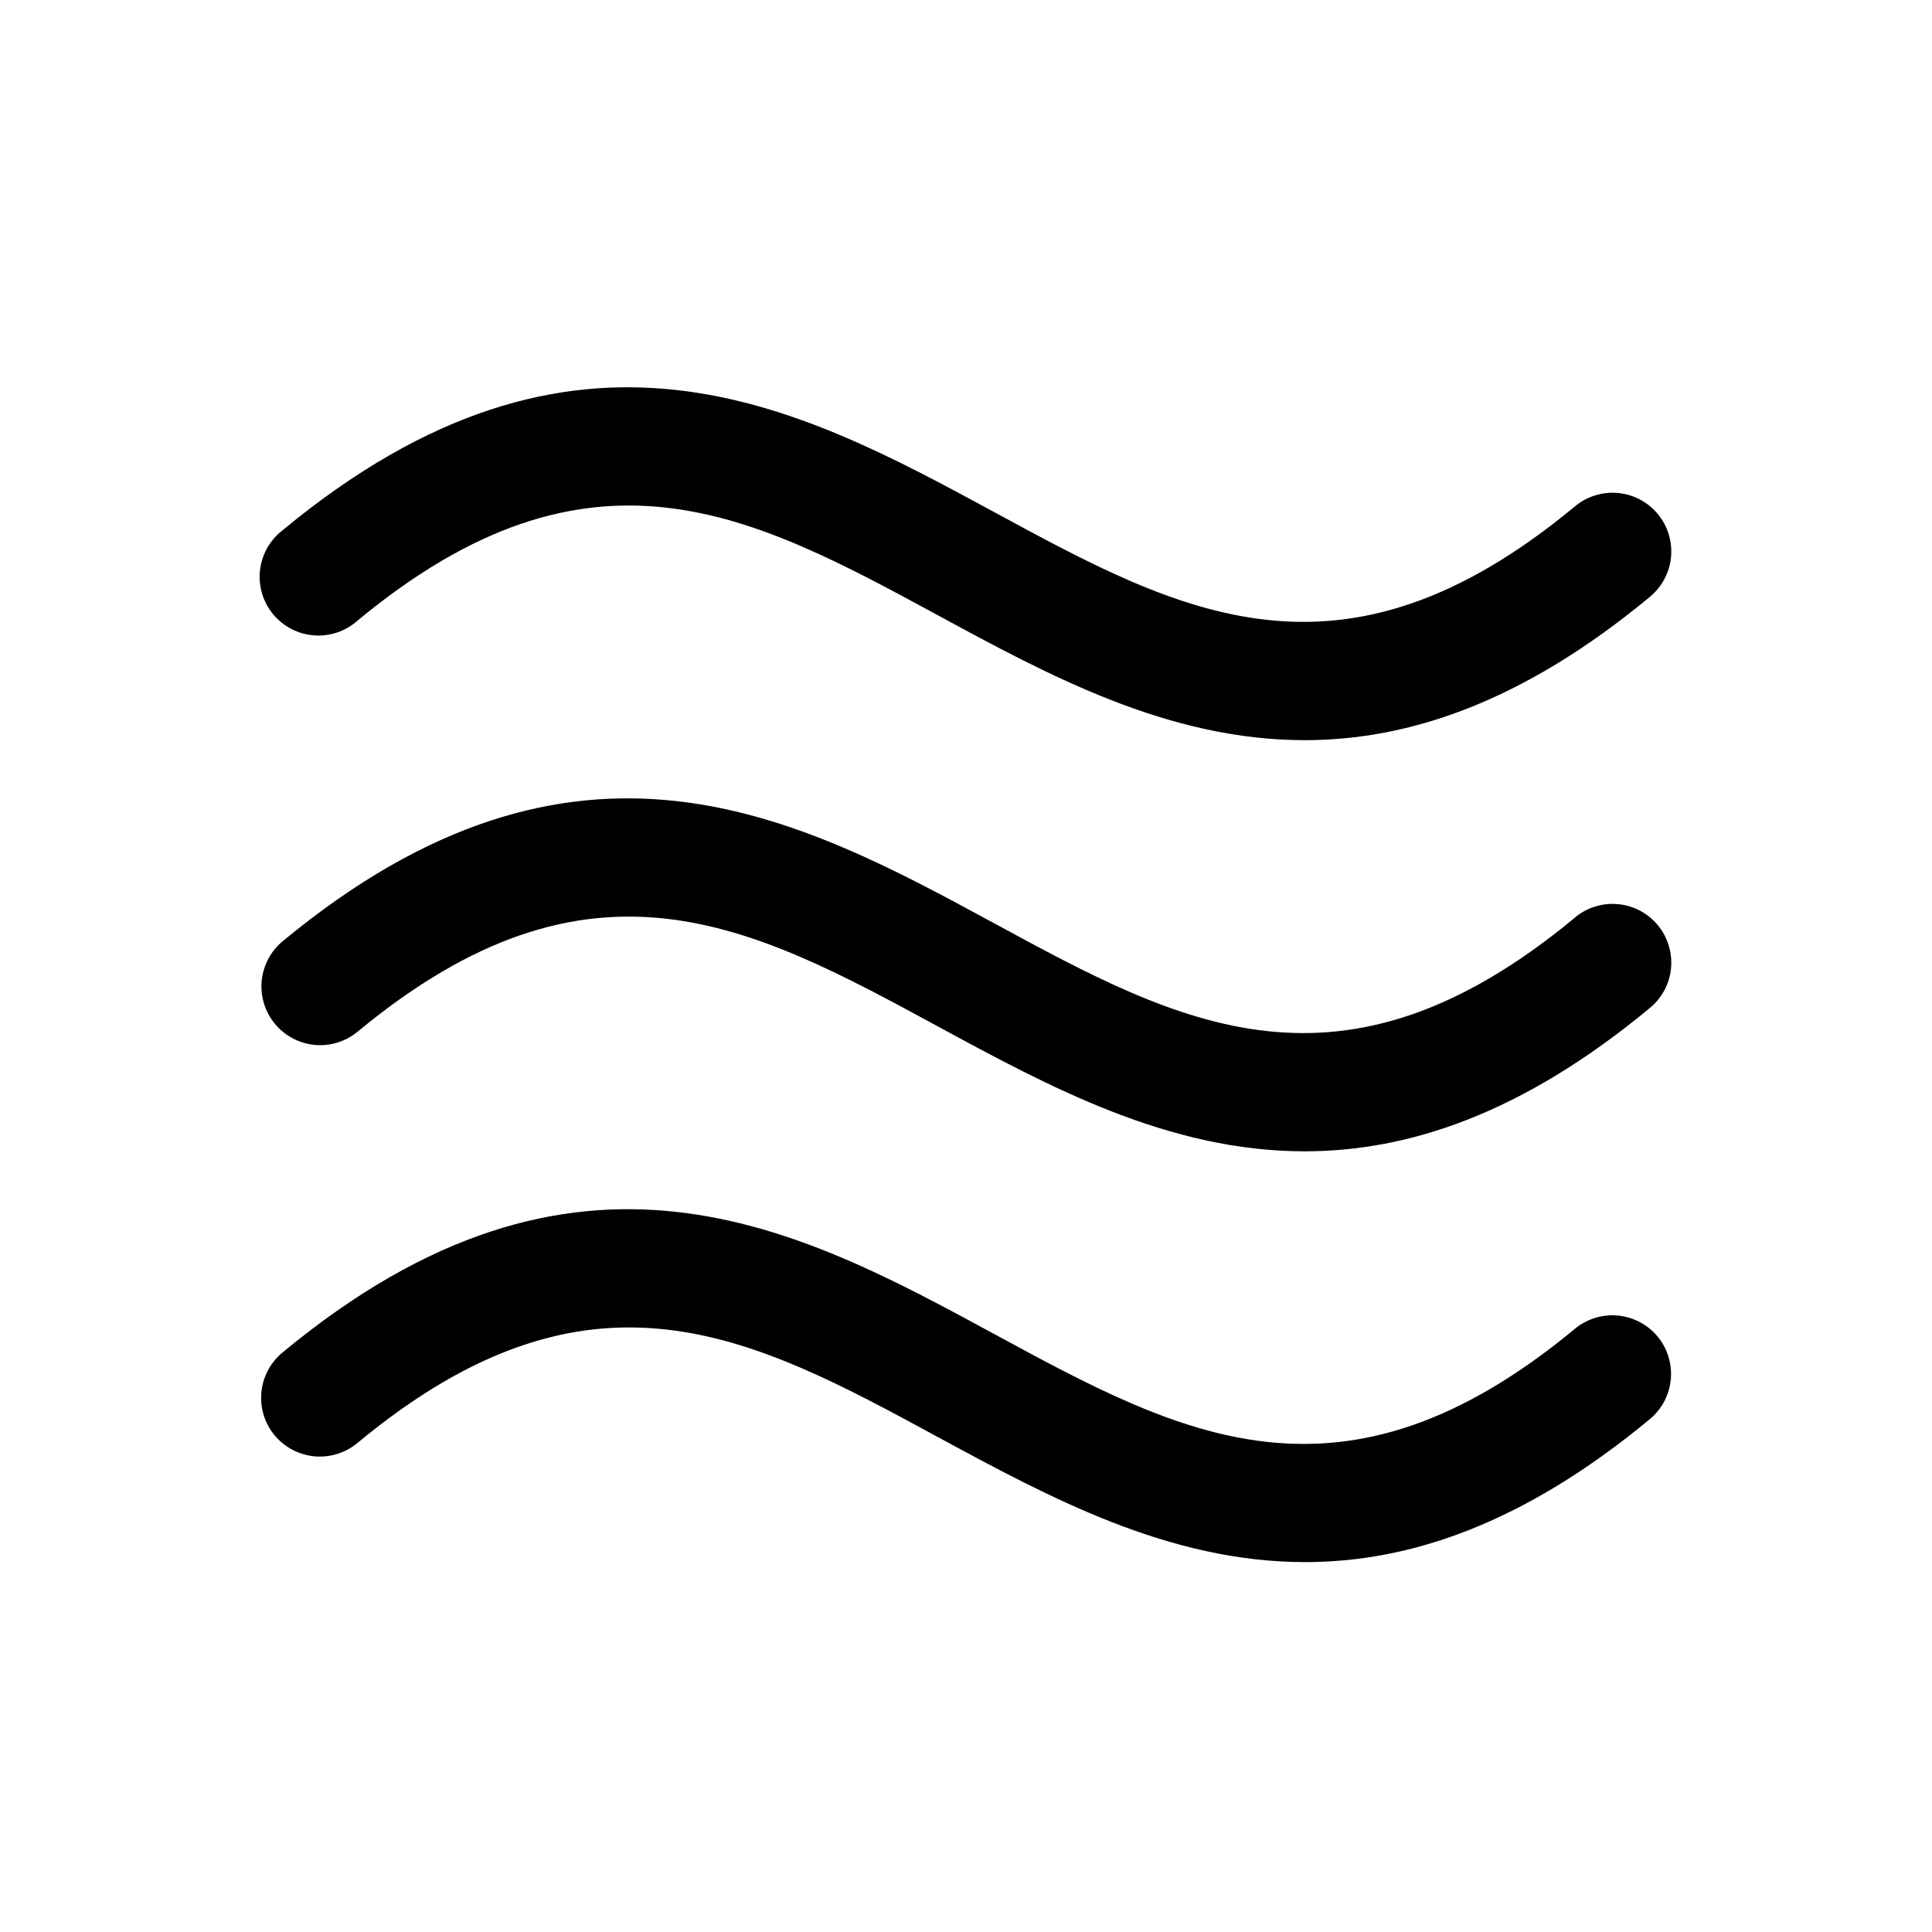 <svg xmlns="http://www.w3.org/2000/svg" fill="none" viewBox="0 0 37 37" height="37" width="37">
<path fill="black" d="M31.742 25.592C31.932 25.821 32.025 26.116 31.998 26.412C31.972 26.709 31.829 26.983 31.601 27.174C29.16 29.198 26.98 29.916 24.992 29.916C22.379 29.916 20.095 28.676 17.97 27.526C14.405 25.591 11.327 23.92 6.851 27.63C6.737 27.726 6.606 27.798 6.465 27.843C6.323 27.887 6.174 27.904 6.026 27.891C5.878 27.877 5.734 27.835 5.603 27.766C5.471 27.697 5.355 27.603 5.26 27.489C5.165 27.374 5.094 27.242 5.05 27.101C5.007 26.959 4.992 26.809 5.006 26.662C5.02 26.514 5.064 26.37 5.134 26.239C5.204 26.109 5.299 25.993 5.414 25.899C11.063 21.219 15.303 23.52 19.044 25.55C22.609 27.484 25.688 29.154 30.164 25.446C30.393 25.257 30.687 25.167 30.983 25.194C31.278 25.222 31.551 25.365 31.742 25.592ZM30.157 17.577C25.681 21.286 22.602 19.616 19.038 17.681C15.296 15.652 11.056 13.351 5.407 18.031C5.18 18.222 5.038 18.496 5.011 18.791C4.985 19.087 5.077 19.381 5.266 19.609C5.456 19.838 5.728 19.982 6.024 20.011C6.319 20.039 6.614 19.95 6.844 19.762C11.32 16.052 14.398 17.723 17.963 19.658C20.088 20.81 22.372 22.049 24.985 22.049C26.973 22.049 29.153 21.33 31.594 19.306C31.709 19.212 31.804 19.097 31.874 18.966C31.944 18.835 31.988 18.691 32.002 18.544C32.016 18.396 32.001 18.247 31.957 18.105C31.914 17.963 31.843 17.831 31.748 17.717C31.653 17.602 31.536 17.508 31.405 17.439C31.273 17.37 31.13 17.328 30.982 17.315C30.834 17.302 30.685 17.318 30.543 17.363C30.401 17.407 30.27 17.48 30.157 17.575V17.577ZM6.844 11.888C11.32 8.18 14.398 9.851 17.963 11.784C20.088 12.937 22.372 14.175 24.985 14.175C26.973 14.175 29.153 13.455 31.594 11.433C31.709 11.339 31.804 11.223 31.874 11.092C31.944 10.961 31.988 10.818 32.002 10.67C32.016 10.522 32.001 10.373 31.957 10.231C31.914 10.089 31.843 9.957 31.748 9.843C31.653 9.729 31.536 9.634 31.405 9.565C31.273 9.496 31.13 9.454 30.982 9.441C30.834 9.428 30.685 9.444 30.543 9.489C30.401 9.534 30.27 9.606 30.157 9.702C25.681 13.411 22.602 11.741 19.038 9.806C15.296 7.779 11.056 5.479 5.407 10.159C5.288 10.251 5.189 10.367 5.115 10.498C5.042 10.63 4.995 10.775 4.979 10.925C4.963 11.075 4.977 11.227 5.02 11.371C5.064 11.515 5.136 11.649 5.232 11.765C5.329 11.881 5.447 11.977 5.581 12.046C5.715 12.115 5.862 12.157 6.012 12.168C6.162 12.18 6.314 12.161 6.456 12.113C6.599 12.065 6.731 11.988 6.844 11.888Z"></path>
</svg>
